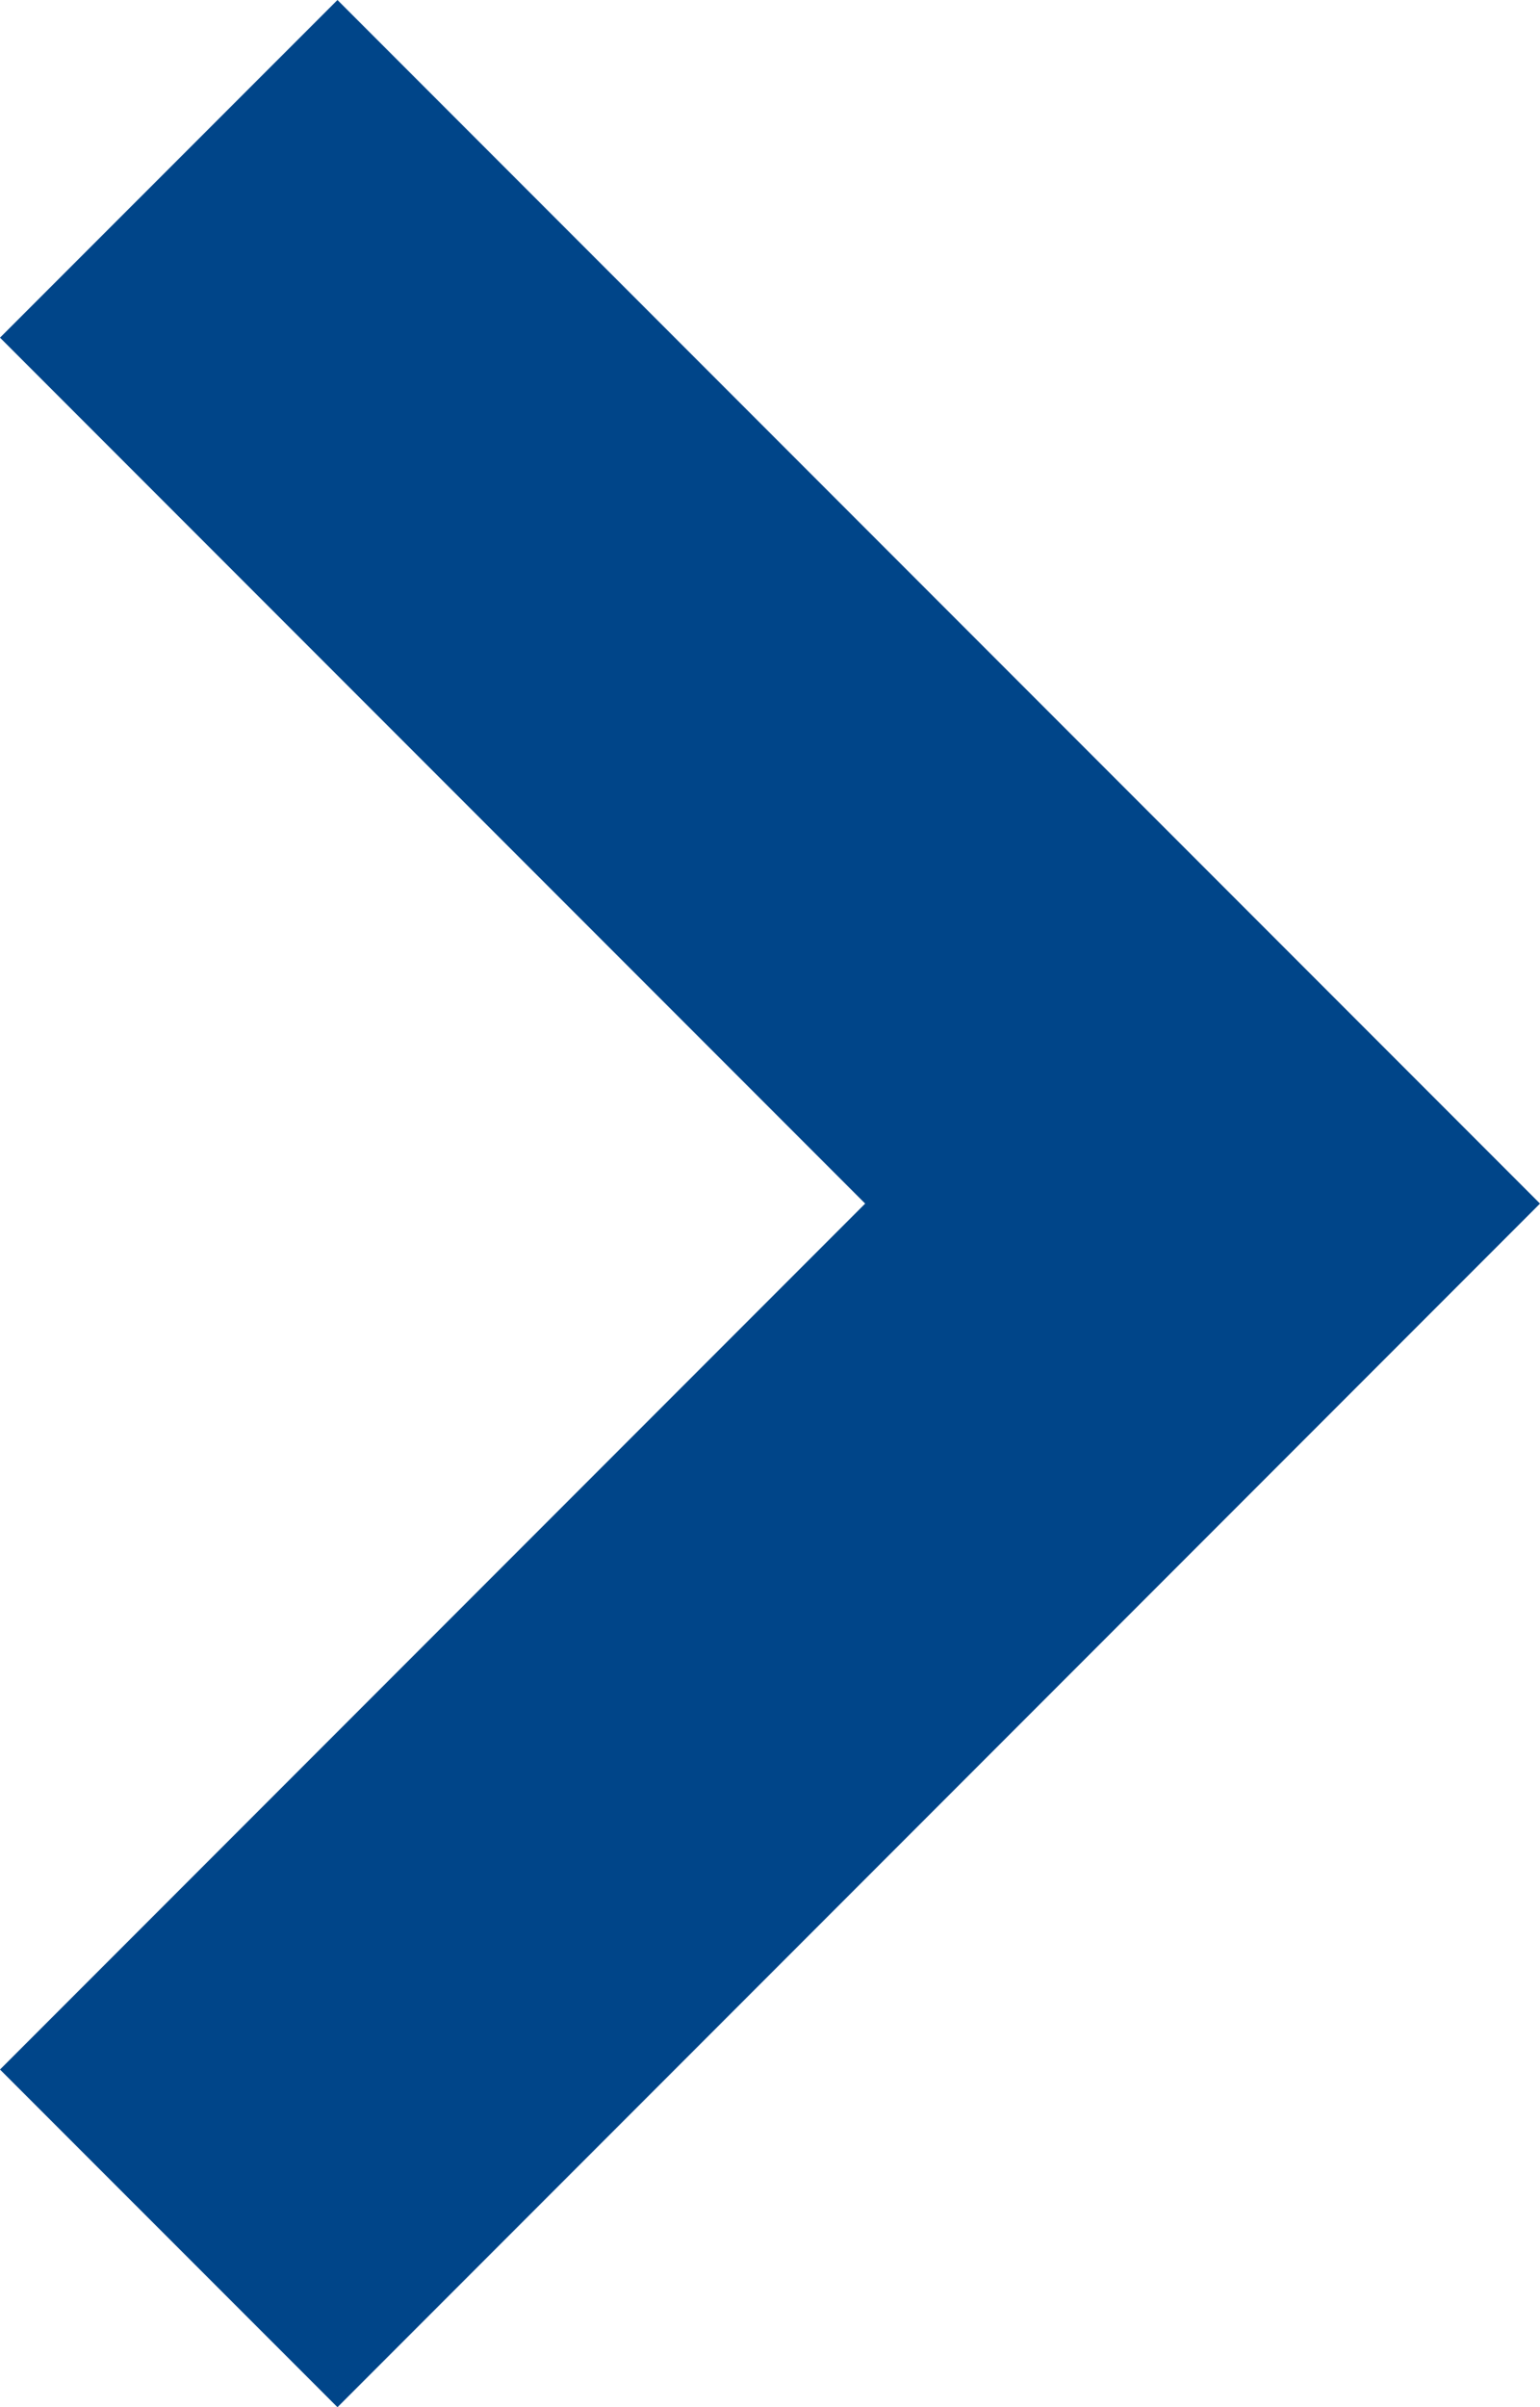 <svg xmlns="http://www.w3.org/2000/svg" width="15" height="23.427" viewBox="0 0 15 23.427">
  <path id="パス_182940" data-name="パス 182940" d="M95.371,0,92.084,3.286l8.427,8.427L92.084,20.14l3.287,3.286,11.713-11.713Z" transform="translate(-92.084)" fill="#004589"/>
</svg>
